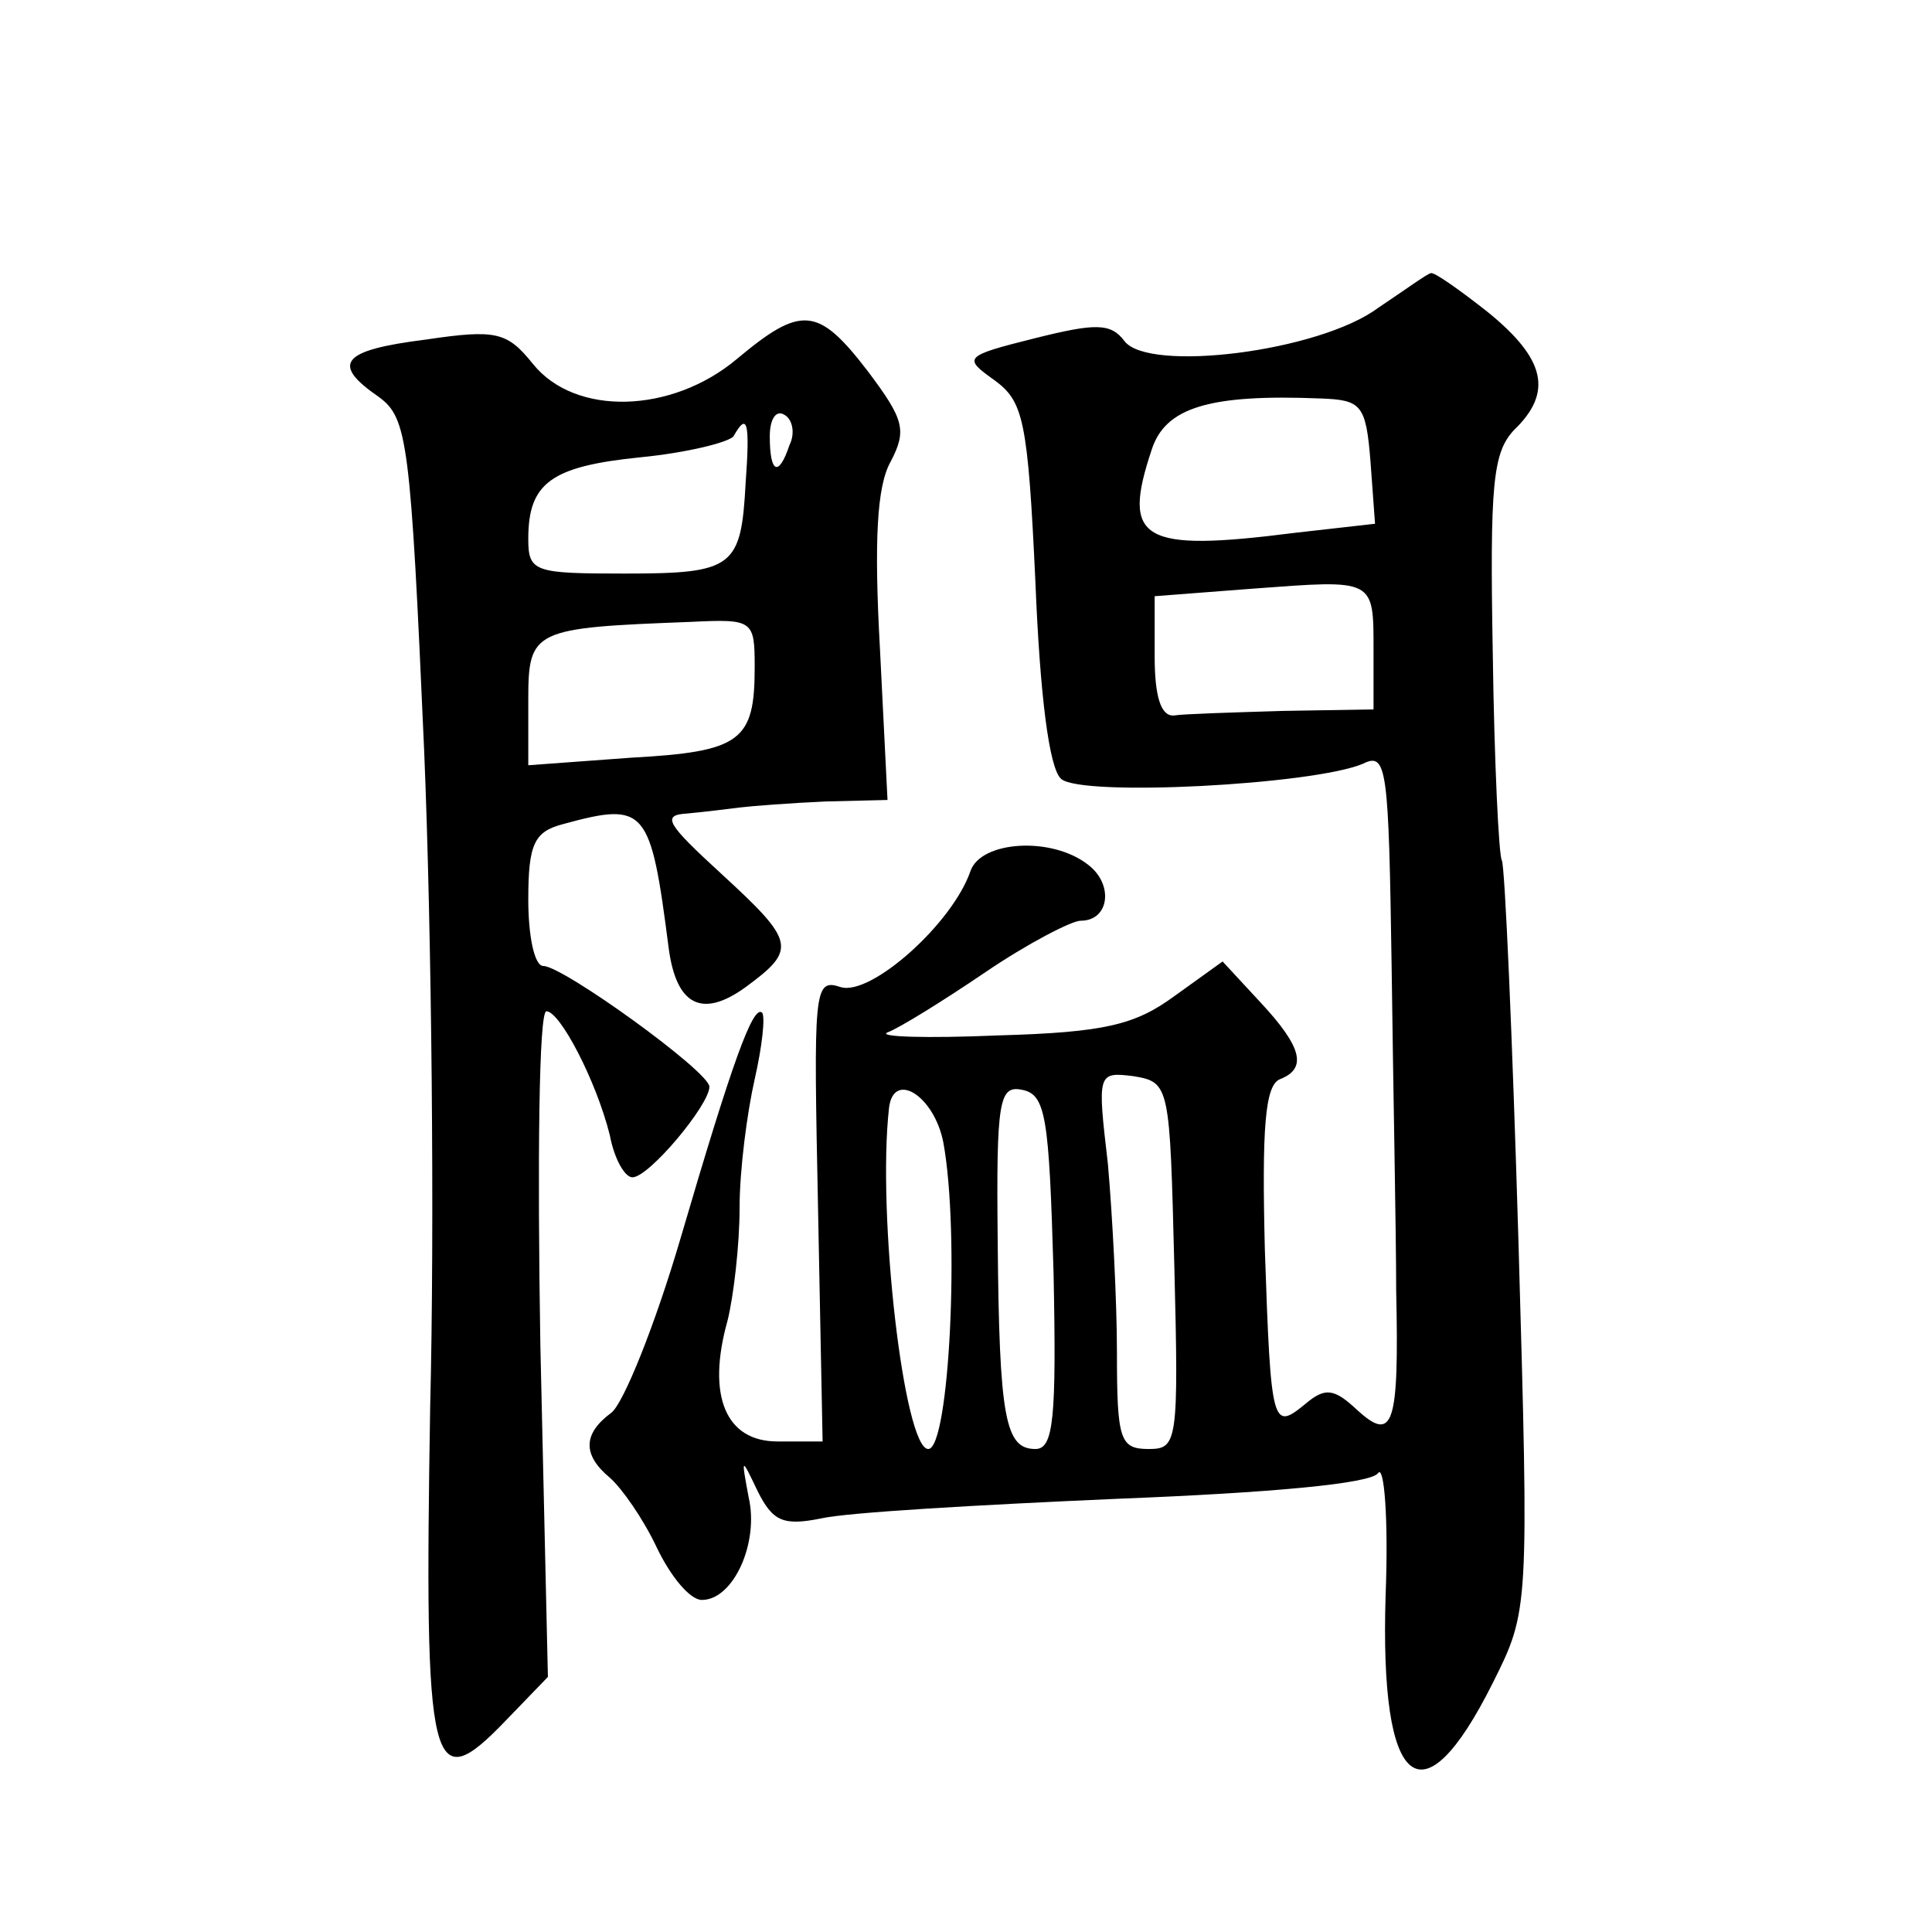 <?xml version="1.0" standalone="no"?>
<!DOCTYPE svg PUBLIC "-//W3C//DTD SVG 20010904//EN"
 "http://www.w3.org/TR/2001/REC-SVG-20010904/DTD/svg10.dtd">
<svg version="1.0" xmlns="http://www.w3.org/2000/svg"
 width="128pt" height="128pt" viewBox="0 0 128 128"
 preserveAspectRatio="xMidYMid meet">
<g transform="translate(0,128) scale(0.1,-0.1)"
fill="#0" stroke="none">
<path d="M913 1076 c-39 -29 -152 -43 -168 -22 -9 12 -19 12 -59 2 -48 -12 -48
-13 -27 -28 19 -14 22 -26 27 -134 3 -74 9 -123 17 -130 13 -12 167 -4 200 10 16
8 17 -3 19 -135 1 -79 3 -175 3 -214 2 -90 -2 -101 -26 -79 -15 14 -21 15 -34 4
-22 -18 -23 -16 -27 102 -2 80 0 109 10 113 18 7 15 21 -13 51 l-25 27 -32 -23
c-26 -19 -46 -24 -117 -26 -47 -2 -80 -1 -73 2 8 3 37 21 65 40 28 19 57 34 63
34 19 0 22 24 5 37 -24 19 -71 16 -78 -4 -12 -35 -66 -83 -86 -77 -18 6 -18 -1
-15 -148 l3 -153 -30 0 c-34 0 -47 30 -33 80 4 16 8 50 8 75 0 25 5 63 10 85 5
22 7 41 5 44 -6 6 -20 -33 -54 -149 -17 -58 -38 -110 -46 -116 -19 -14 -19 -28
-1 -43 8 -7 22 -27 31 -46 9 -19 22 -35 30 -35 21 0 38 38 31 68 -5 27 -5 27 6
4 10 -20 17 -23 42 -18 17 4 105 9 196 13 102 4 168 10 173 17 4 6 7 -30 5 -81
-4 -129 24 -152 71 -58 24 48 24 48 17 293 -4 135 -9 249 -11 252 -2 3 -5 65 -6
137 -2 112 0 133 14 148 26 25 21 47 -17 78 -19 15 -36 27 -38 26 -2 0 -17 -11
-35 -23z m-5 -102 l3 -41 -53 -6 c-102 -13 -115 -5 -95 55 9 28 38 37 112 34 27
-1 30 -4 33 -42z m2 -125 l0 -39 -60 -1 c-33 -1 -66 -2 -72 -3 -9 -1 -13 13 -13
39 l0 40 65 5 c81 6 80 7 80 -41z m-132 -407 c3 -118 2 -122 -17 -122 -19 0 -21
6 -21 64 0 34 -3 91 -6 125 -7 60 -7 61 17 58 24 -4 24 -6 27 -125z m-153 81 c11
-60 4 -203 -10 -203 -16 0 -34 155 -26 226 3 25 30 8 36 -23z m73 -86 c2 -97 0
-117 -12 -117 -20 0 -24 20 -25 138 -1 93 1 103 16 100 16 -3 18 -18 21 -121z M488
1042 c-43 -36 -107 -38 -135 -3 -17 21 -24 23 -71 16 -56 -7 -63 -16 -31 -38 19
-14 21 -29 30 -234 5 -120 7 -316 4 -435 -4 -243 0 -260 50 -208 l28 29 -5 220
c-2 122 -1 221 4 221 9 0 33 -46 42 -82 3 -16 10 -28 15 -28 11 0 51 48 51 60 0
10 -97 80 -110 80 -6 0 -10 20 -10 44 0 37 4 45 23 50 55 15 58 11 70 -82 5 -38
22 -47 51 -26 34 25 33 30 -16 75 -36 33 -40 39 -23 40 11 1 27 3 35 4 8 1 34 3
57 4 l41 1 -5 100 c-4 72 -2 108 7 124 11 21 9 28 -15 60 -33 43 -44 44 -87 8z
m35 -57 c-7 -21 -13 -19 -13 6 0 11 4 18 10 14 5 -3 7 -12 3 -20z m-29 -25 c-3
-56 -8 -60 -80 -60 -60 0 -64 1 -64 23 0 37 15 48 74 54 31 3 59 10 62 14 9 16
11 10 8 -31z m6 -122 c0 -49 -9 -56 -82 -60 l-68 -5 0 43 c0 47 3 48 108 52 41
2 42 1 42 -30z"/>
</g>
</svg>
